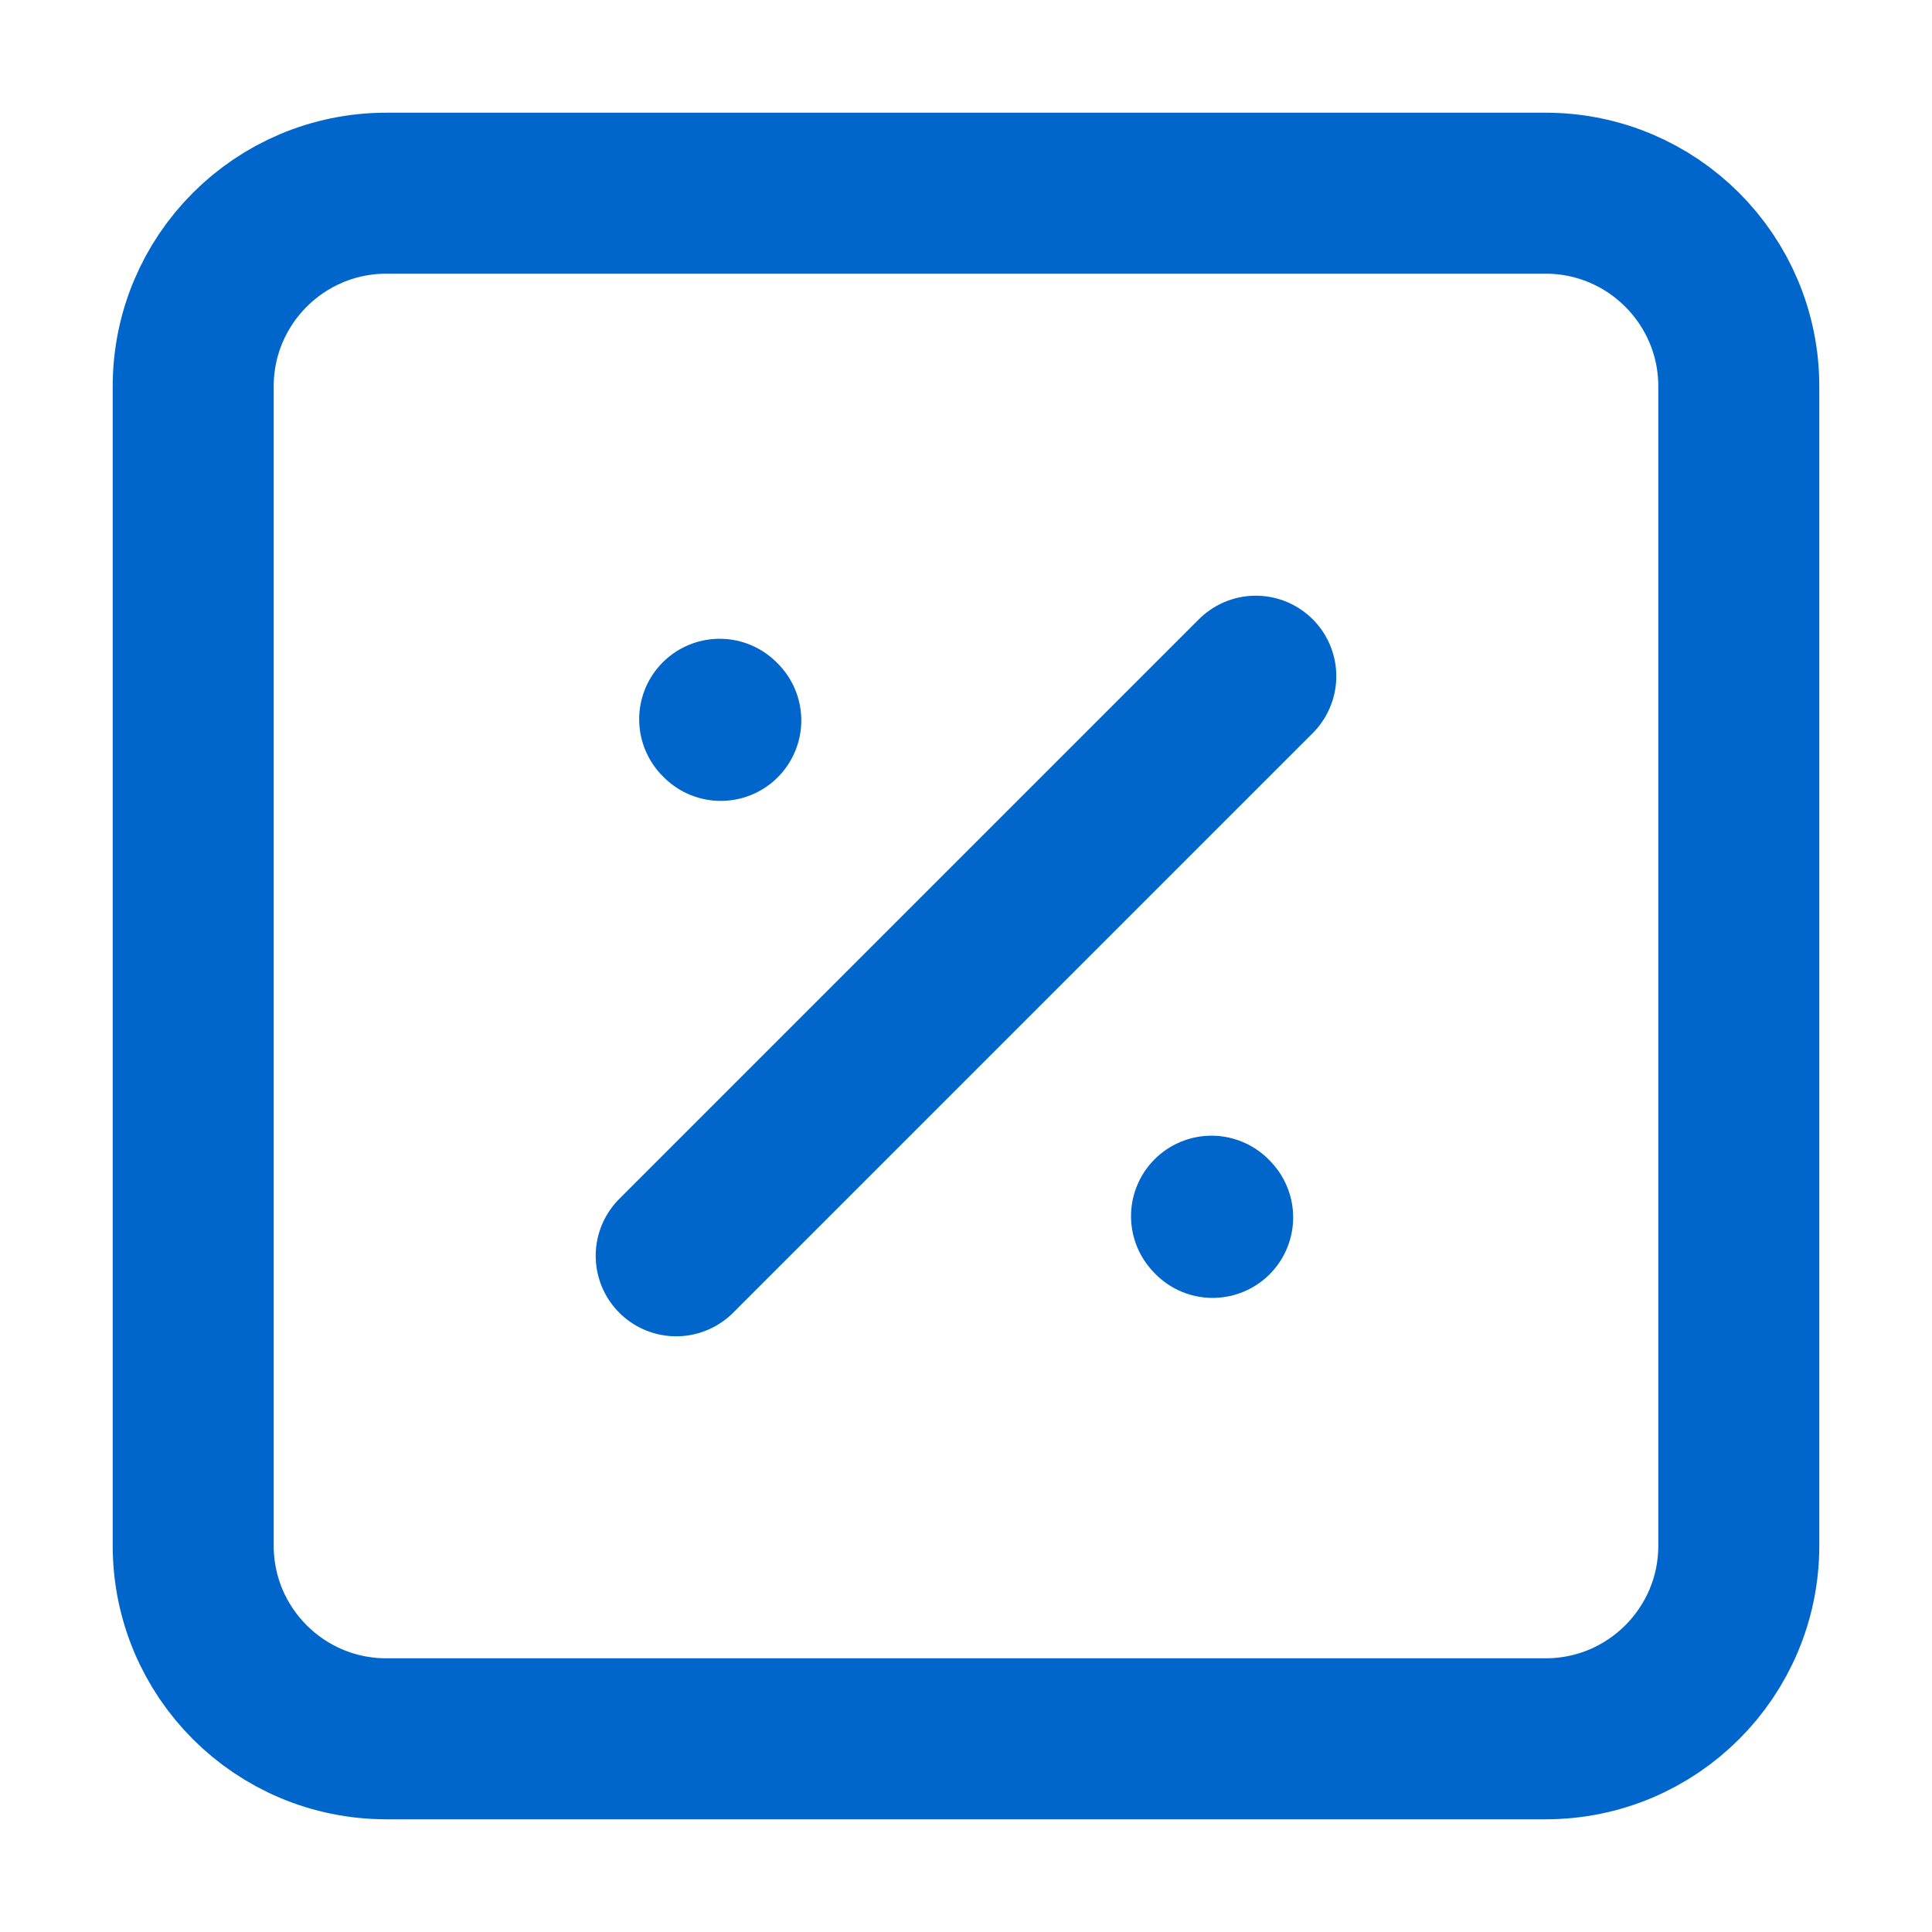 <svg width="24" height="24" viewBox="0 0 24 24" fill="none" xmlns="http://www.w3.org/2000/svg">
<path d="M8.4 15.6L15.6 8.4M8.954 8.949L8.94 8.935M15.064 15.123L15.05 15.108M2.4 19.2V4.8C2.4 3.475 3.474 2.4 4.8 2.4H19.2C20.525 2.4 21.6 3.475 21.6 4.8V19.2C21.6 20.526 20.525 21.6 19.2 21.6H4.8C3.474 21.6 2.4 20.526 2.4 19.2Z" stroke="#0066CC" stroke-width="2" stroke-linecap="round" stroke-linejoin="round"/>
</svg>
